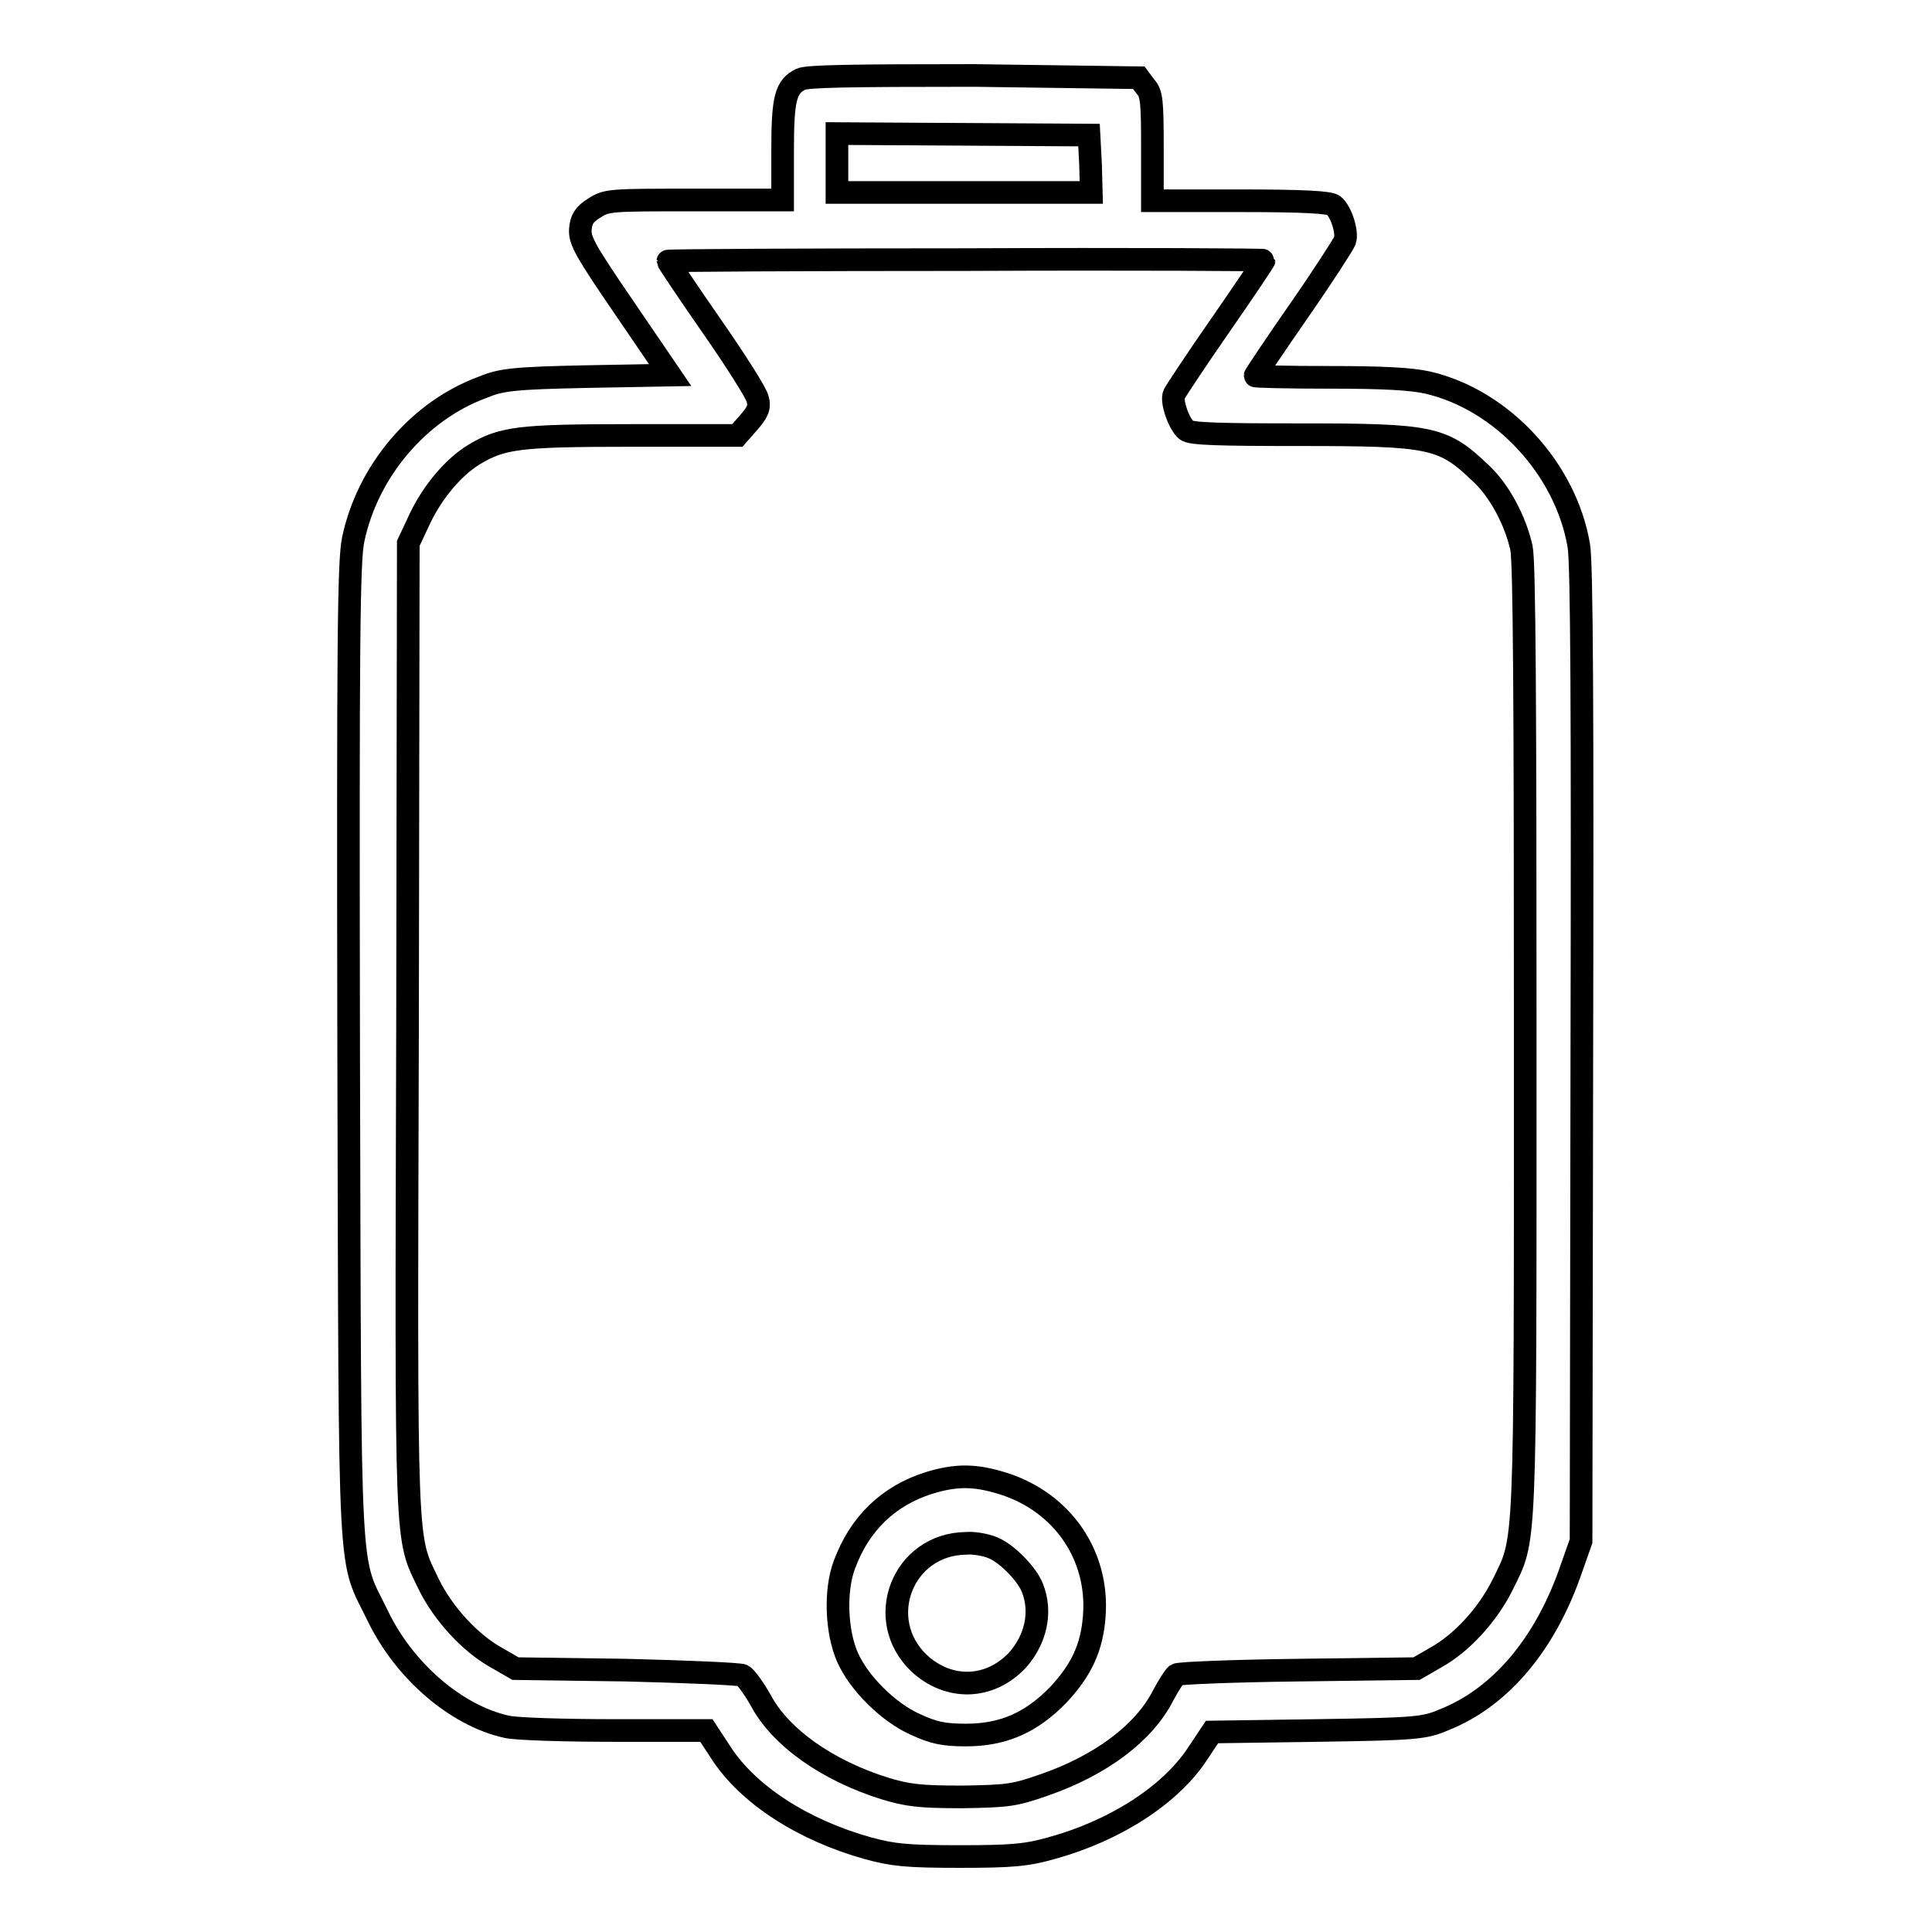 <?xml version="1.0" encoding="utf-8"?>
<!-- Svg Vector Icons : http://www.onlinewebfonts.com/icon -->
<!DOCTYPE svg PUBLIC "-//W3C//DTD SVG 1.1//EN" "http://www.w3.org/Graphics/SVG/1.1/DTD/svg11.dtd">
<svg version="1.1" xmlns="http://www.w3.org/2000/svg" xmlns:xlink="http://www.w3.org/1999/xlink" x="0px" y="0px" viewBox="0 0 256 256" enable-background="new 0 0 256 256" xml:space="preserve">
<g><g><g><path stroke-width="3" fill-opacity="0" stroke="#000000"  d="M106.1,10.5c-2,1-2.4,2.5-2.4,9.5v6.5H92c-11.3,0-11.6,0-13.3,1.1c-1.3,0.8-1.7,1.5-1.8,2.8c-0.1,1.5,0.7,2.9,5.9,10.5l6,8.8l-11,0.2c-9.7,0.2-11.4,0.4-13.8,1.4c-8.5,3.1-15.3,11.1-17.2,20.2c-0.6,2.8-0.7,13.4-0.6,68c0.2,72.6-0.1,66.4,3.9,74.7c3.5,7.2,10.3,13.1,17,14.6c1.2,0.3,7.7,0.5,14.3,0.5l12.2,0l1.9,2.9c3.6,5.6,10.9,10.3,19.5,12.7c3.3,0.9,5.1,1.1,12.2,1.1c7,0,8.9-0.2,12.1-1.1c8.4-2.3,15.7-7,19.3-12.4l2-3l13.9-0.2c13.1-0.2,14.2-0.3,16.8-1.4c7.6-3,13.6-10.2,17-20.3l1.2-3.4l0.1-64.3c0.1-45.9,0-65.3-0.4-67.6c-1.7-10.1-10.1-19.3-20-21.6c-2.2-0.5-5.9-0.7-13-0.7c-5.5,0-9.9-0.1-9.9-0.2c0-0.1,2.6-4,5.8-8.6c3.2-4.6,5.9-8.8,6.1-9.3c0.4-1.1-0.5-3.9-1.5-4.7c-0.6-0.4-3.8-0.6-12.4-0.6h-11.6v-7c0-6.2-0.1-7.2-0.9-8.1l-0.9-1.2L129.1,10C112.2,10,107,10.1,106.1,10.5z M144.5,21.7l0.1,3.8h-16.9h-16.8v-3.9v-3.9l16.7,0.1l16.7,0.1L144.5,21.7z M167.5,34.5c0,0.1-2.6,4-5.8,8.6c-3.2,4.6-5.9,8.7-6.1,9.1c-0.5,0.8,0.6,4,1.6,4.8c0.6,0.5,4.3,0.6,15,0.6c17.5,0,19,0.3,24,5.1c2.5,2.3,4.6,6.3,5.4,9.9c0.4,1.9,0.5,20.7,0.5,65.3c0,69.1,0.1,65.7-3,72.1c-2,4-5.4,7.7-8.8,9.6l-2.6,1.5l-15.6,0.2c-8.6,0.1-15.9,0.4-16.2,0.6c-0.3,0.2-1.1,1.5-1.8,2.8c-2.5,4.9-8.2,9.2-15.7,11.8c-4,1.4-4.8,1.5-10.9,1.6c-5.6,0-7.2-0.2-10.2-1.1c-7.7-2.4-13.9-6.8-16.5-11.7c-0.9-1.6-2-3.1-2.4-3.3c-0.4-0.2-7.4-0.5-15.5-0.7l-14.6-0.2l-2.6-1.5c-3.4-1.9-7-5.8-8.9-9.7c-3.1-6.5-3-3.1-2.8-73.7l0.1-64.2l1.5-3.2c1.7-3.6,4.4-6.8,7.1-8.5c3.8-2.3,5.9-2.6,21-2.6h14l1.5-1.7c1.2-1.4,1.5-2,1.2-3.1c-0.1-0.7-2.9-5.1-6.1-9.7s-5.8-8.5-5.8-8.6c0-0.1,17.8-0.2,39.5-0.2C149.7,34.3,167.5,34.4,167.5,34.5z"/><path stroke-width="3" fill-opacity="0" stroke="#000000"  d="M123.1,196.5c-5.4,1.7-9.2,5.4-11.2,10.8c-1.3,3.4-1.1,8.9,0.4,12.3c1.5,3.4,5.4,7.3,9,8.9c2.4,1.1,3.7,1.4,6.7,1.4c5,0,8.7-1.7,12.2-5.3c3.1-3.3,4.5-6.3,4.8-10.5c0.6-8-4.2-15-12-17.5C129.2,195.4,126.7,195.4,123.1,196.5z M131.6,205.1c1.9,0.8,4.5,3.5,5.2,5.3c1.3,3.3,0.4,6.9-2,9.6c-3.7,3.9-9.1,4-13,0.4c-6.1-5.8-2.2-15.8,6.2-15.9C129,204.4,130.7,204.7,131.6,205.1z"/></g></g></g>
</svg>